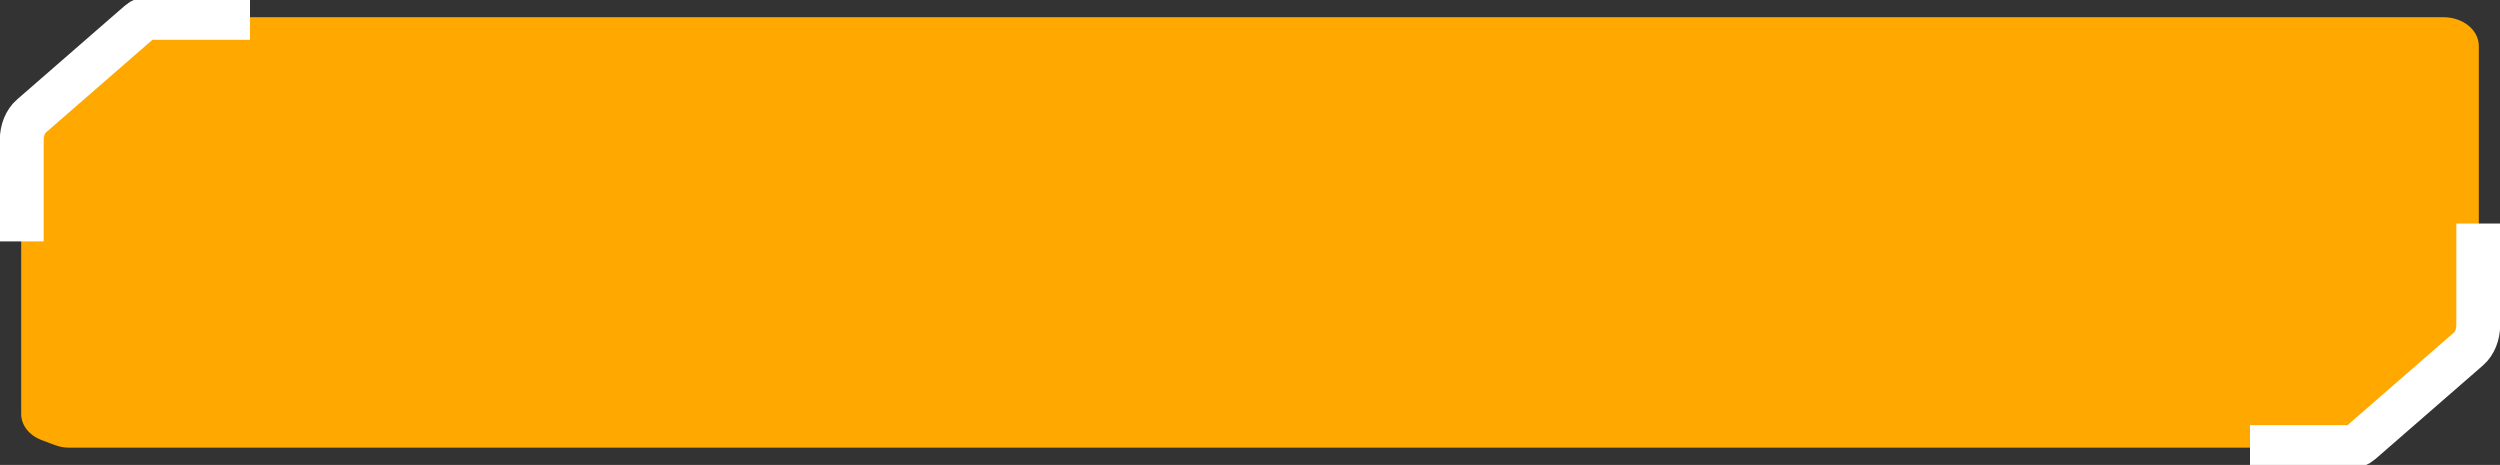 <?xml version="1.0" encoding="UTF-8"?> <svg xmlns="http://www.w3.org/2000/svg" width="285" height="53" viewBox="0 0 285 53" fill="none"><rect x="0" y="0" width="285" height="53" fill="#333333" stroke="none"/> <g clip-path="url(#clip0_560_117)"> <path d="M278.56 1.963H25.237C24.411 1.963 16.786 1.578 16.109 1.963L4.132 13.255C3.057 13.867 2.416 14.867 2.416 15.934V47.201C2.416 48.472 3.321 49.628 4.738 50.166L6.225 50.73C6.758 50.932 7.339 51.037 7.928 51.037H262.759C263.637 51.037 270.051 51.469 270.751 51.037L280.973 42.298C281.977 41.679 282.586 38.735 282.586 37.712V5.235C282.586 3.428 280.783 1.963 278.56 1.963Z" fill="#FEA800"></path> <path d="M2.479 27.519V15.947C2.479 14.852 2.893 13.83 3.58 13.232L15.838 2.564C16.232 2.221 16.692 2.038 17.162 2.038H28.5" stroke="white" stroke-width="5"></path> <path d="M282.521 25.481L282.521 37.053C282.521 38.148 282.107 39.17 281.42 39.768L269.162 50.436C268.768 50.779 268.308 50.962 267.838 50.962L256.5 50.962" stroke="white" stroke-width="5"></path> </g> <defs> <clipPath id="clip0_560_117"> <rect width="285" height="53" fill="white"></rect> </clipPath> </defs> </svg> 